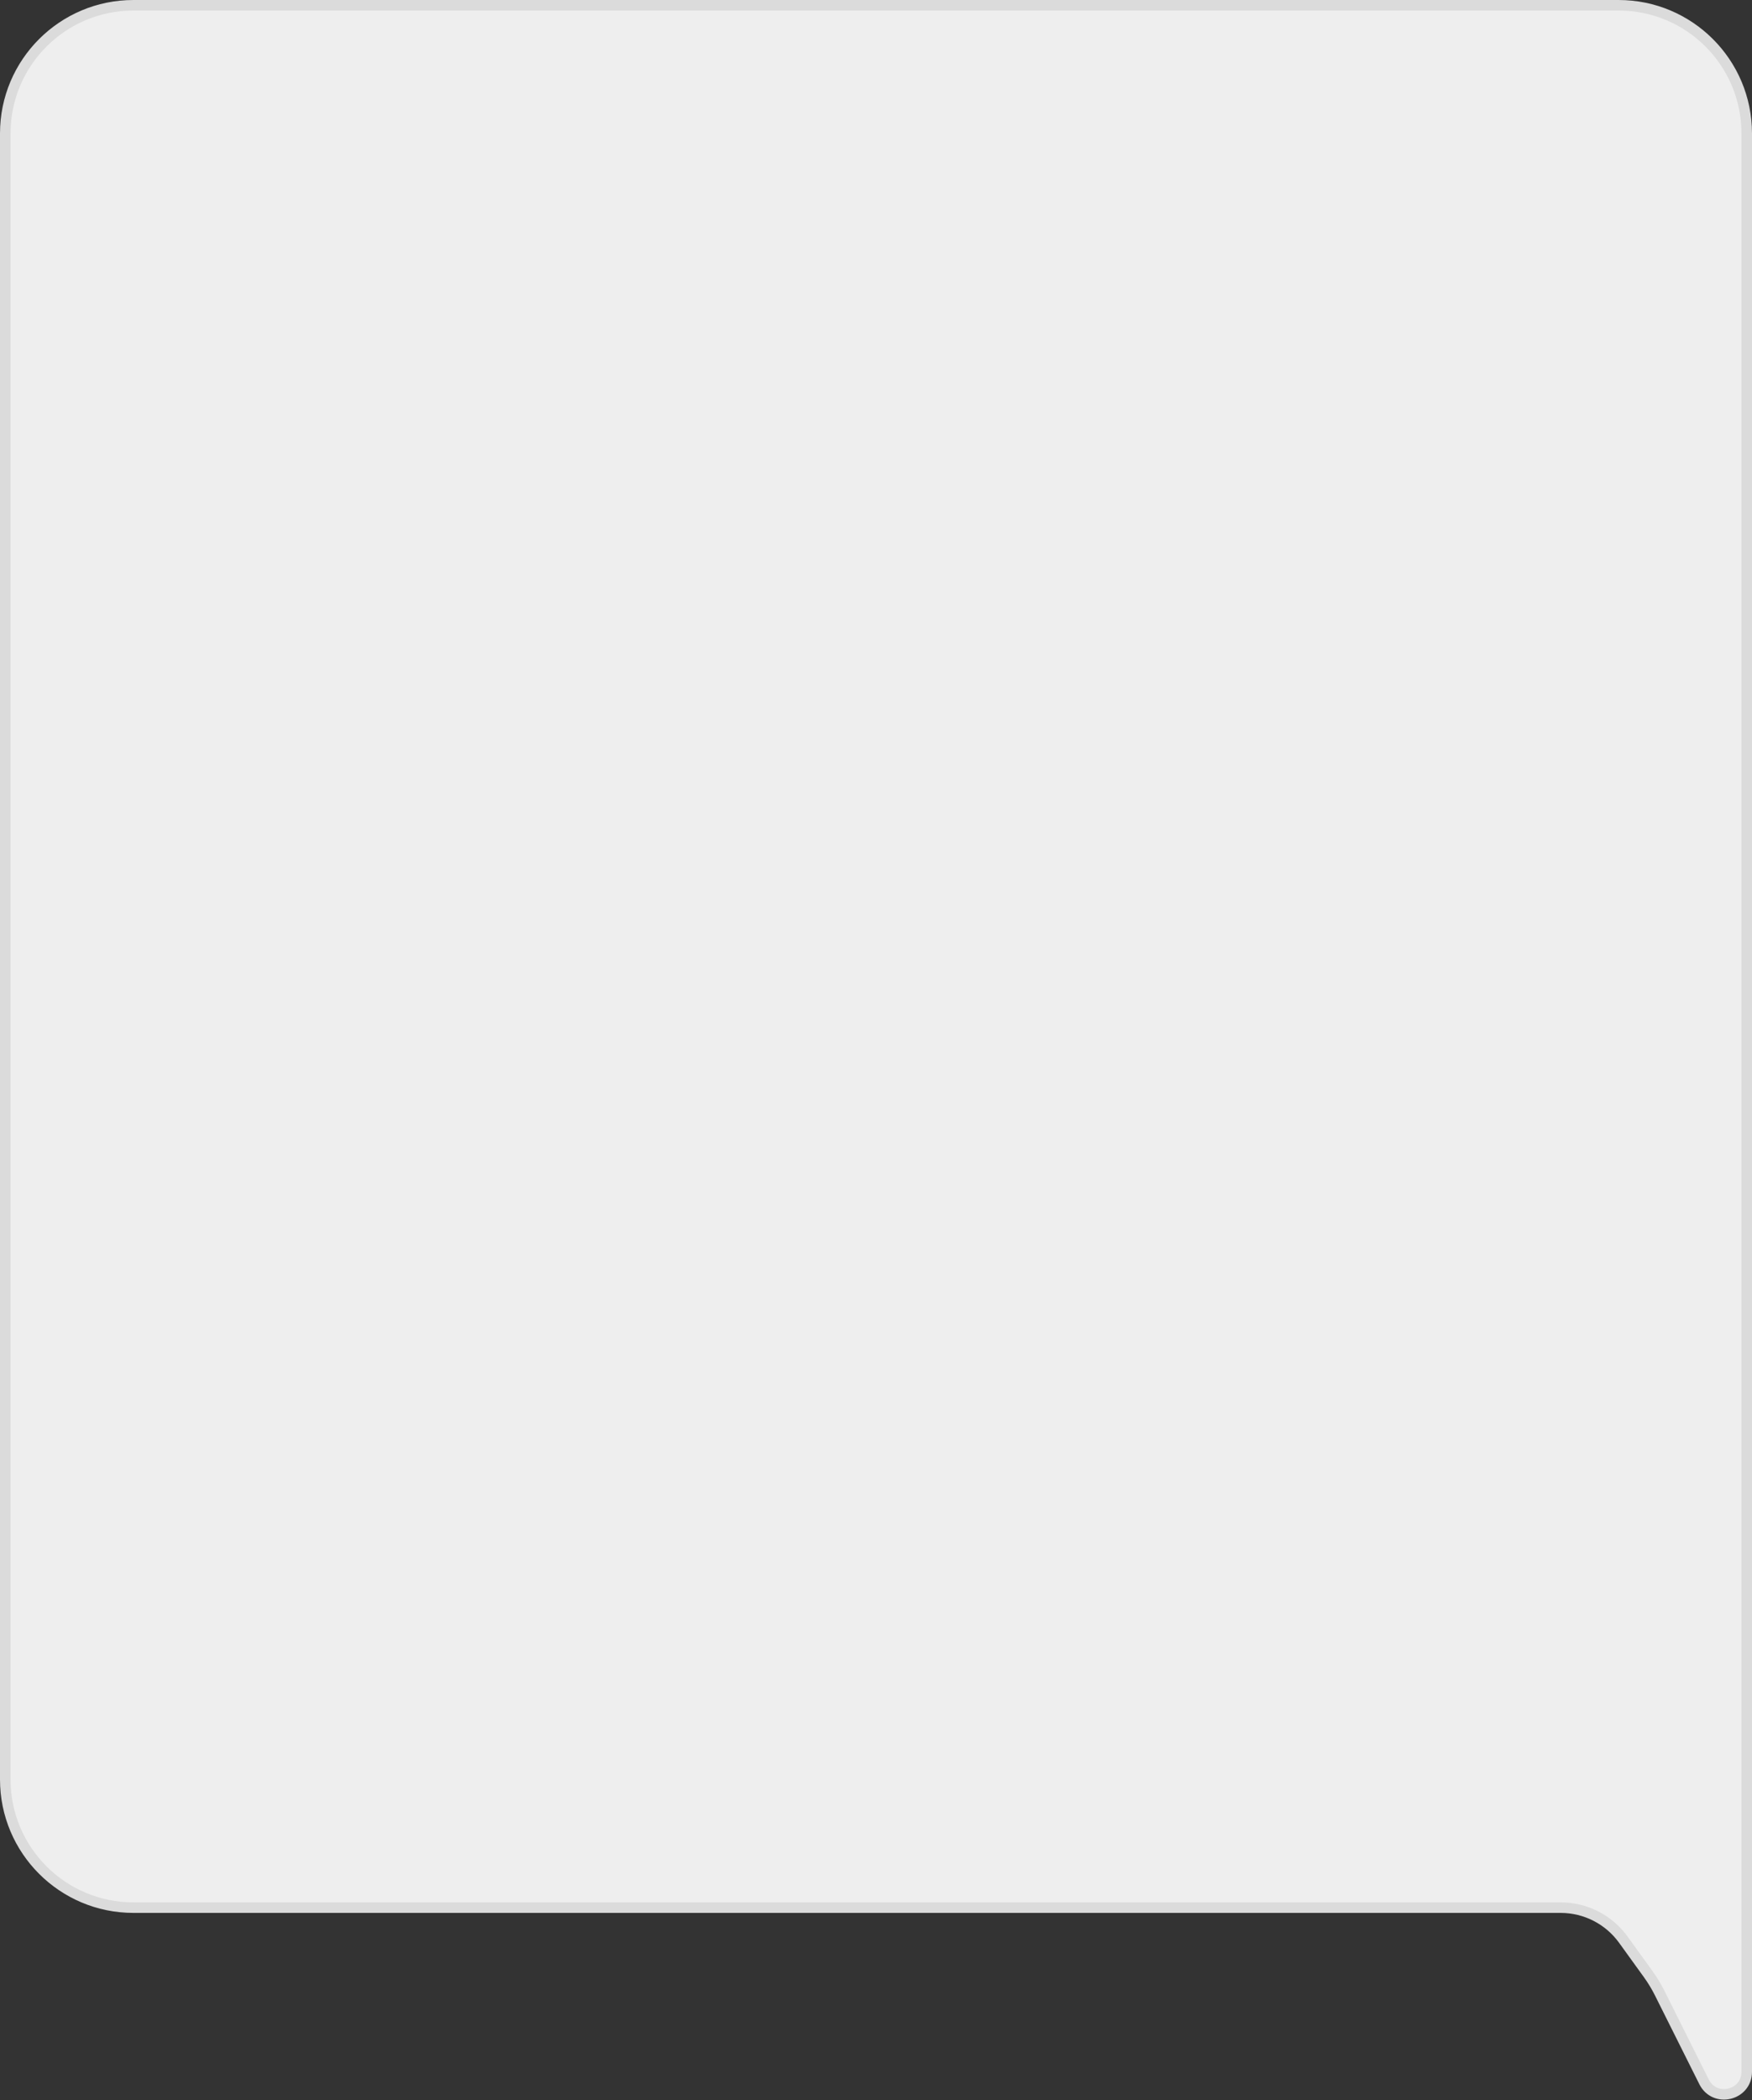 <?xml version="1.0" encoding="UTF-8"?> <svg xmlns="http://www.w3.org/2000/svg" width="499" height="598" viewBox="0 0 499 598" fill="none"><rect x="0" y="0" width="499" height="598" fill="#333333" stroke="none"/><path d="M38 1.5H461C481.158 1.5 497.5 17.842 497.5 38V544.723V589.959C497.5 596.731 488.37 598.887 485.342 592.829L472.718 567.583C471.766 565.678 470.661 563.853 469.414 562.126L462.362 552.359C458.221 546.622 451.576 543.223 444.5 543.223H436.625H374.25H249.5H38C17.842 543.223 1.5 526.882 1.5 506.723V38C1.5 17.842 17.842 1.5 38 1.5Z" fill="#EEEEEE" stroke="#DBDBDB" stroke-width="3"></path></svg> 
